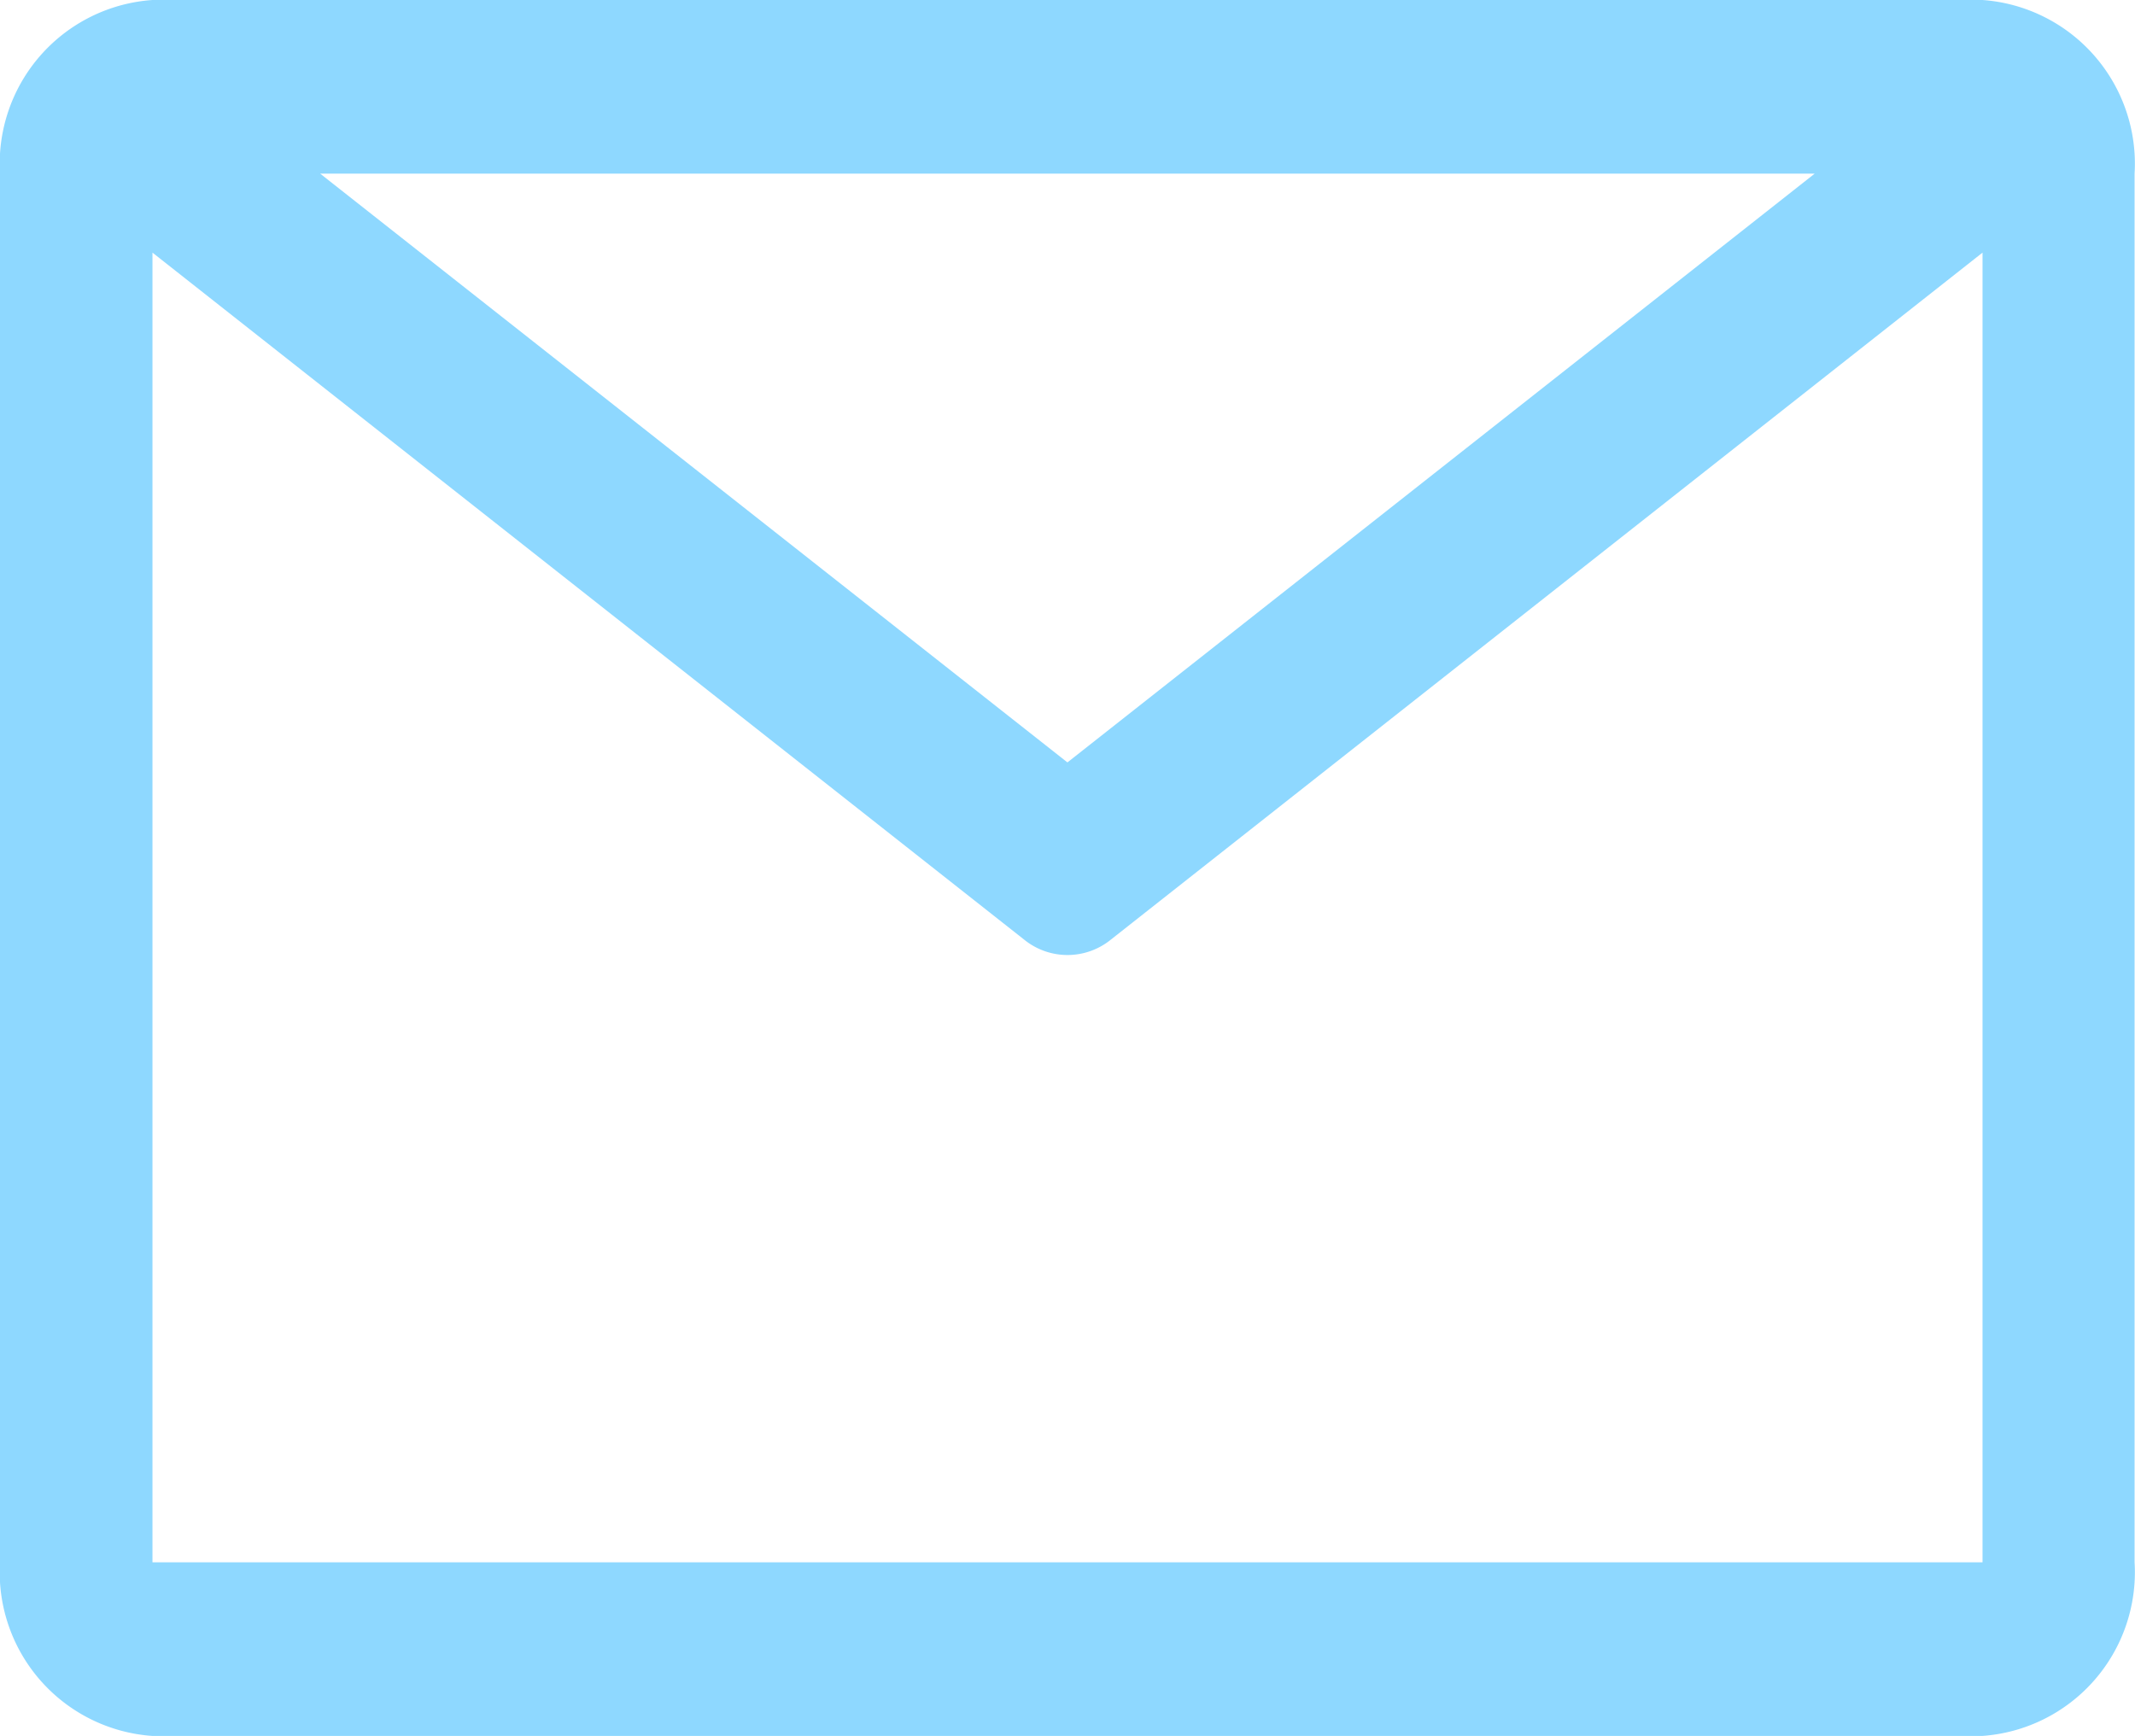 <svg xmlns="http://www.w3.org/2000/svg" width="30.456" height="24.766" viewBox="0 0 30.456 24.766">
  <path id="email" d="M30.53,6.75H4.425A2.341,2.341,0,0,0,2.25,9.227V29.039a2.341,2.341,0,0,0,2.175,2.477h26.1a2.341,2.341,0,0,0,2.175-2.477V9.227A2.341,2.341,0,0,0,30.53,6.75ZM28.137,9.227l-10.66,8.4-10.66-8.4ZM4.425,29.039V10.354l12.433,9.8a.981.981,0,0,0,1.24,0l12.433-9.8V29.039Z" transform="translate(-2.25 -6.75)" fill="#8ed8ff"/>
</svg>
